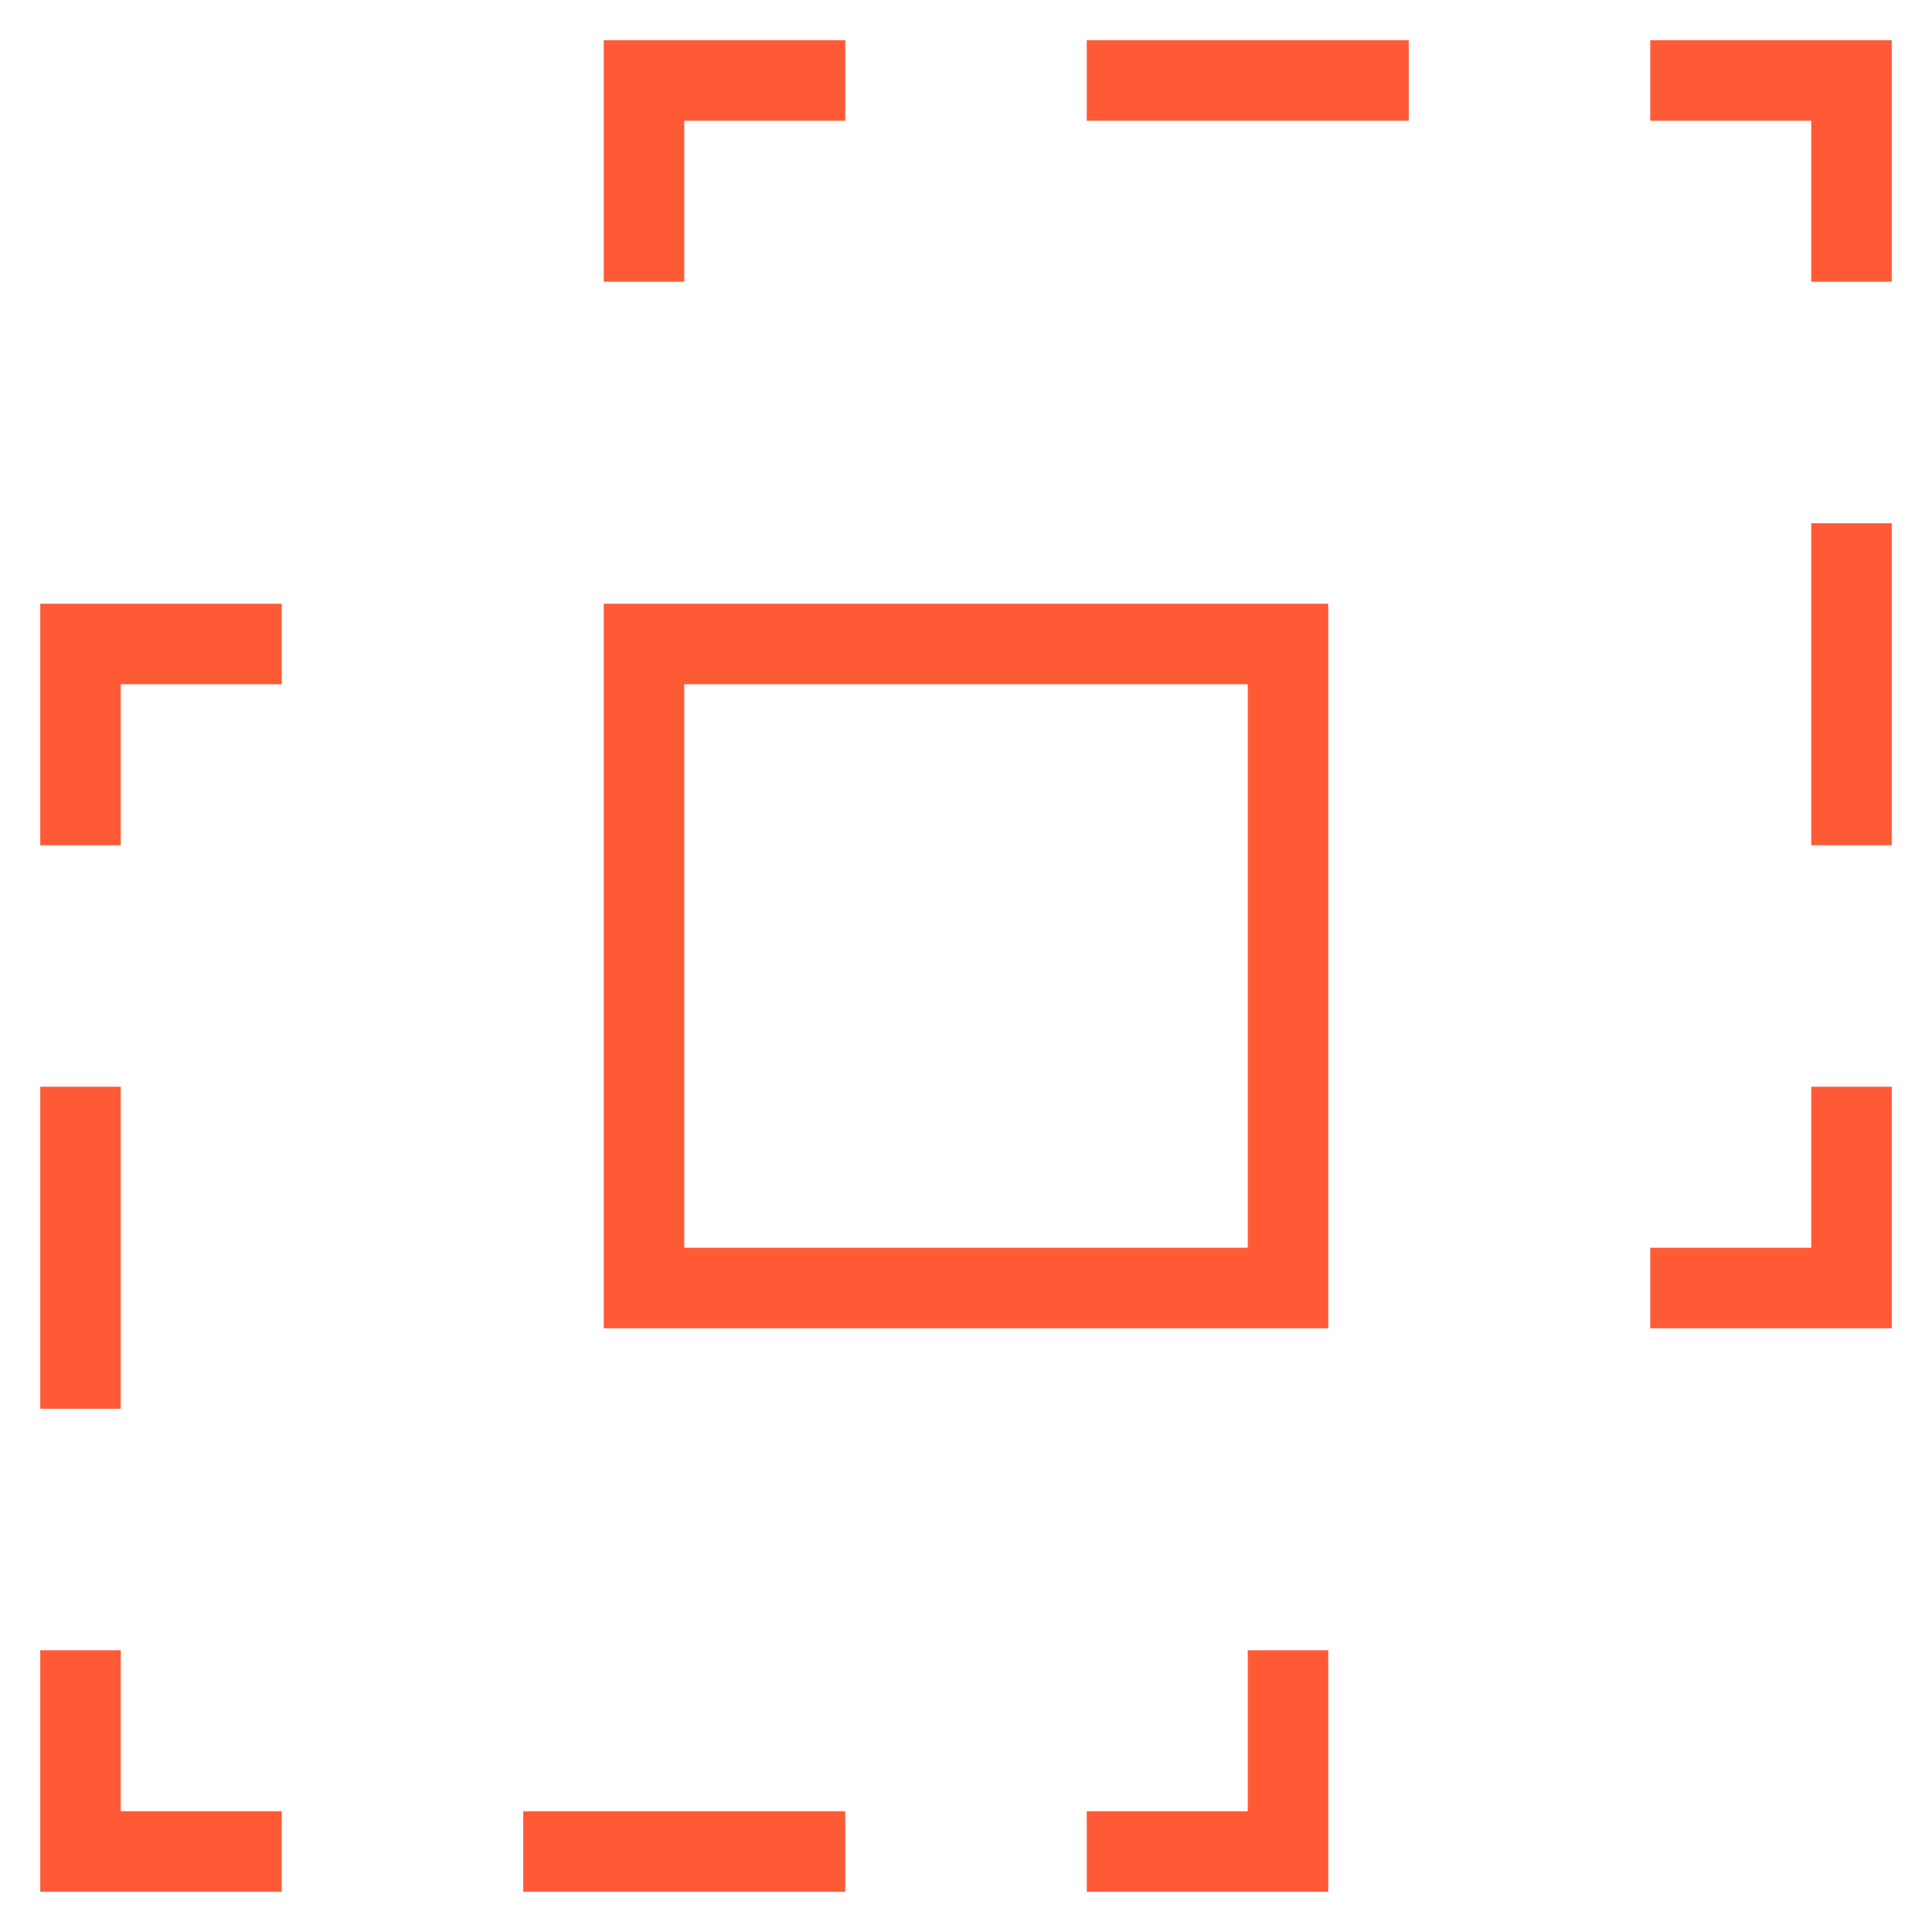 <svg xmlns="http://www.w3.org/2000/svg" height="48" width="48" viewBox="0 0 48 48"><title>path intersect</title><g stroke-linecap="square" stroke-width="2" fill="none" stroke="#ff5a36" stroke-linejoin="miter" class="nc-icon-wrapper" stroke-miterlimit="10"><polyline points="20,2 16,2 16,6 "></polyline> <polyline points="46,6 46,2 42,2 "></polyline> <polyline points="42,32 46,32 46,28 "></polyline> <line x1="28" y1="2" x2="34" y2="2"></line> <line x1="46" y1="14" x2="46" y2="20"></line> <polyline points="2,20 2,16 6,16 "></polyline> <polyline points="6,46 2,46 2,42 "></polyline> <polyline points="32,42 32,46 28,46 "></polyline> <line x1="2" y1="28" x2="2" y2="34"></line> <line x1="14" y1="46" x2="20" y2="46"></line> <rect x="16" y="16" width="16" height="16" stroke="#ff5a36"></rect></g></svg>